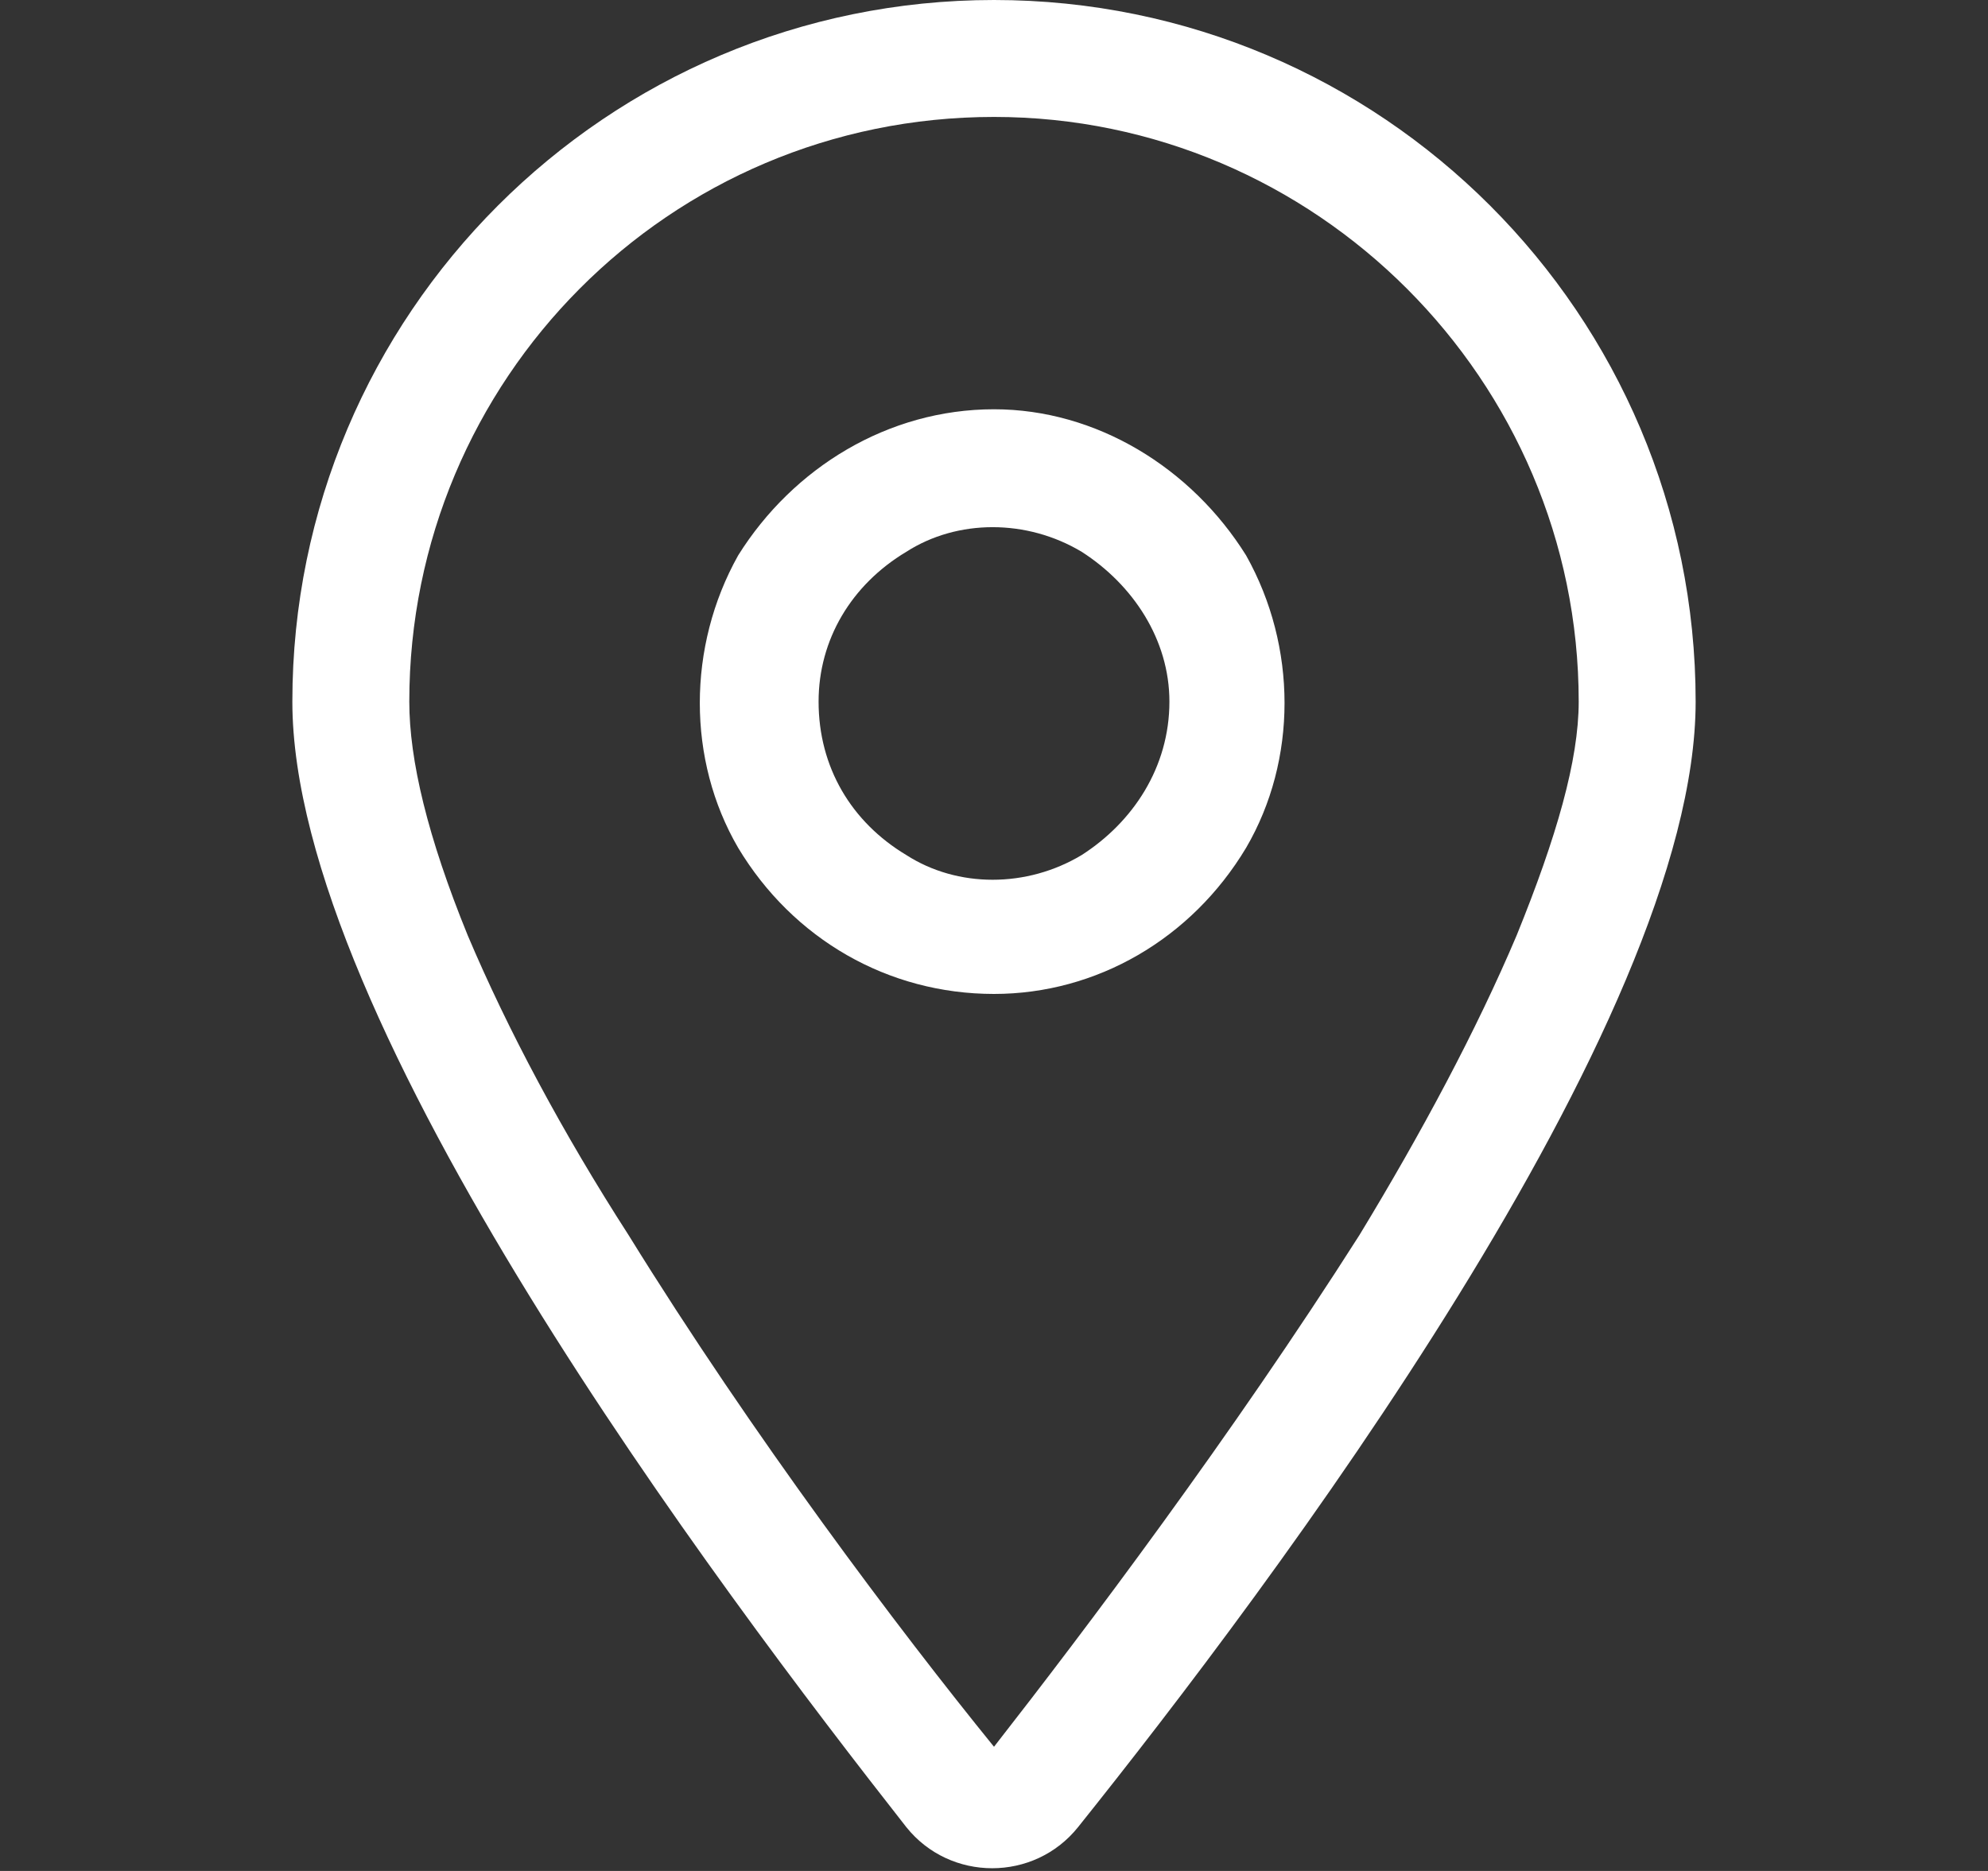 <svg width="17" height="16" viewBox="0 0 17 16" fill="none" xmlns="http://www.w3.org/2000/svg">
<rect x="0" y="0" width="17" height="16" fill="#333333" stroke="none"/>
<g id="contact/map">
<path id="location-dot" d="M13.5 6C13.5 3.25 11.25 1 8.5 1C5.719 1 3.5 3.25 3.5 6C3.5 6.5 3.656 7.156 4 8C4.344 8.812 4.812 9.688 5.375 10.562C6.438 12.281 7.688 13.938 8.5 14.938C9.281 13.938 10.531 12.281 11.625 10.562C12.156 9.688 12.625 8.812 12.969 8C13.312 7.156 13.5 6.5 13.5 6ZM14.5 6C14.5 8.75 10.844 13.594 9.219 15.625C8.844 16.094 8.125 16.094 7.75 15.625C6.156 13.594 2.5 8.75 2.5 6C2.5 2.688 5.188 0 8.5 0C11.812 0 14.5 2.688 14.5 6ZM7 6C7 6.562 7.281 7.031 7.75 7.312C8.188 7.594 8.781 7.594 9.25 7.312C9.688 7.031 10 6.562 10 6C10 5.469 9.688 5 9.25 4.719C8.781 4.438 8.188 4.438 7.75 4.719C7.281 5 7 5.469 7 6ZM8.5 8.5C7.594 8.5 6.781 8.031 6.312 7.25C5.875 6.5 5.875 5.531 6.312 4.75C6.781 4 7.594 3.5 8.5 3.5C9.375 3.5 10.188 4 10.656 4.75C11.094 5.531 11.094 6.5 10.656 7.25C10.188 8.031 9.375 8.5 8.5 8.5Z" fill="white"/>
</g>
</svg>

